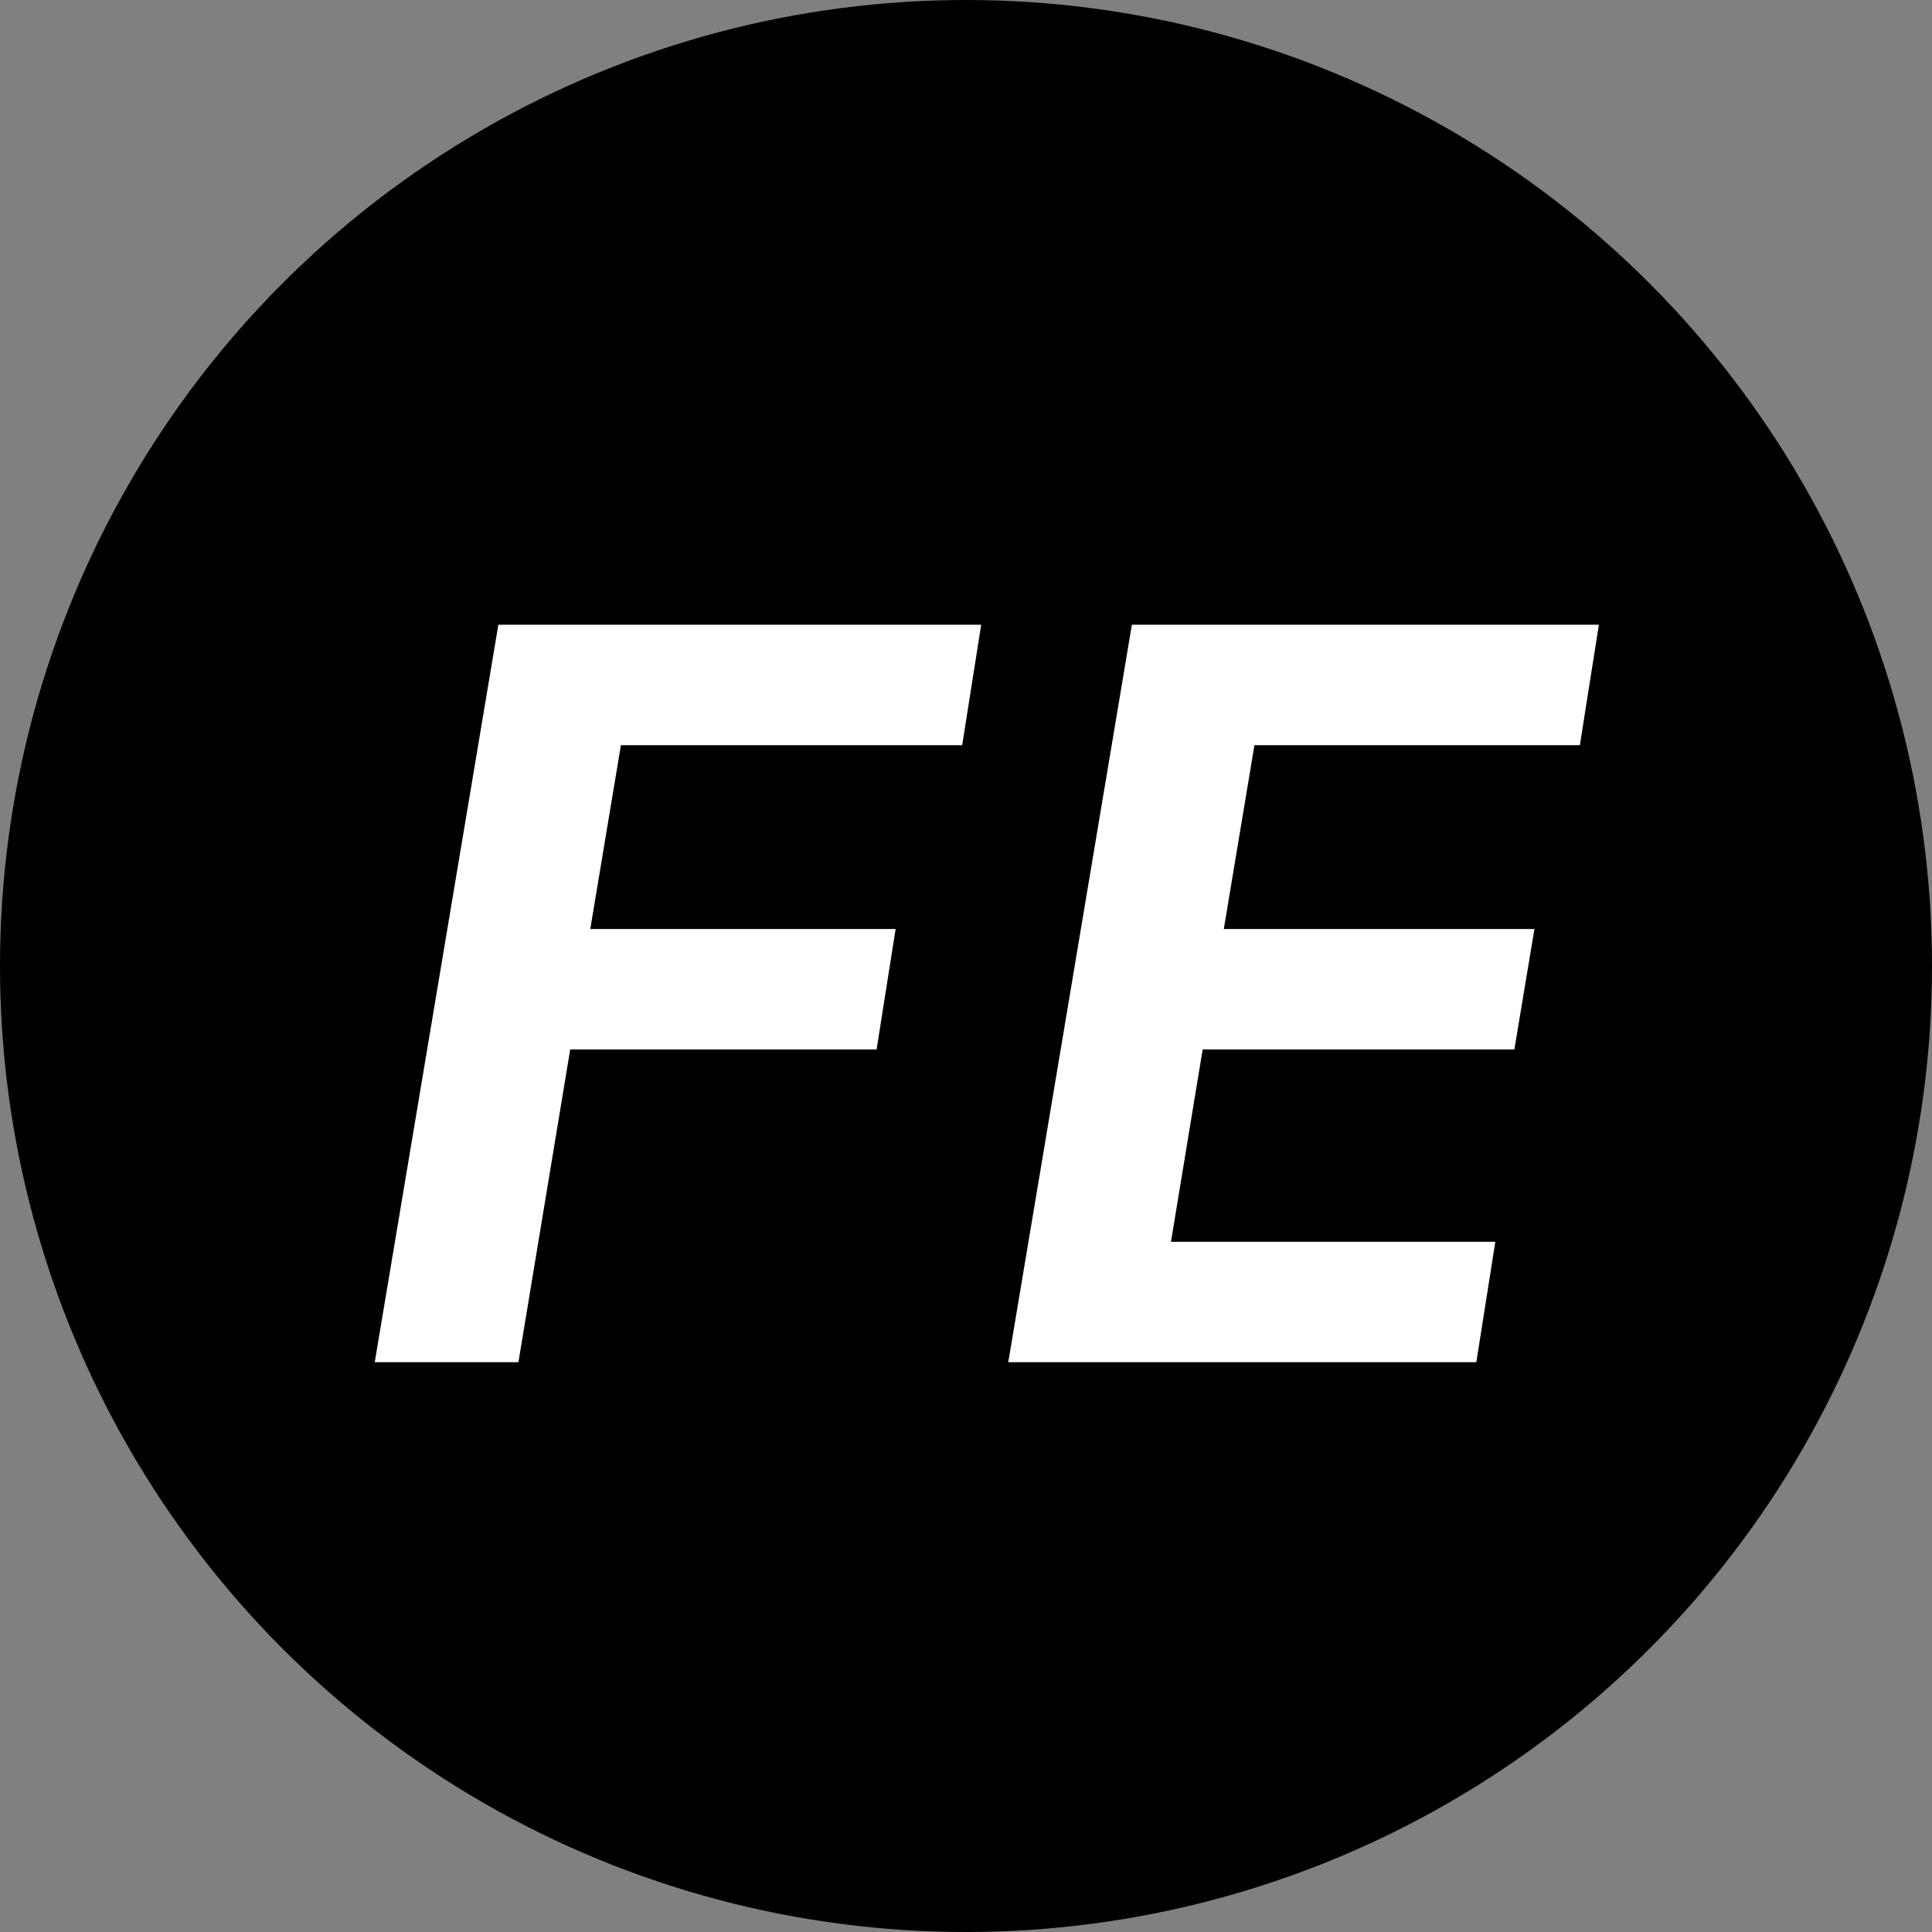 <svg width="512" height="512" viewBox="0 0 512 512" fill="none" xmlns="http://www.w3.org/2000/svg">
<rect x="0" y="0" width="512" height="512" fill="#808080" stroke="none"/>
<circle cx="256" cy="256" r="256" fill="black"/>
<path d="M267.2 361L299.96 165.56H423.72L418.68 197.48H332.44L324.32 246.2H406.64L401.32 278.12H318.72L310.32 329.08H396.28L391.24 361H267.2Z" fill="white"/>
<path d="M99.309 361L132.069 165.56H260.029L254.989 197.48H164.549L156.429 246.2H237.349L232.309 278.12H151.109L137.389 361H99.309Z" fill="white"/>
</svg>
